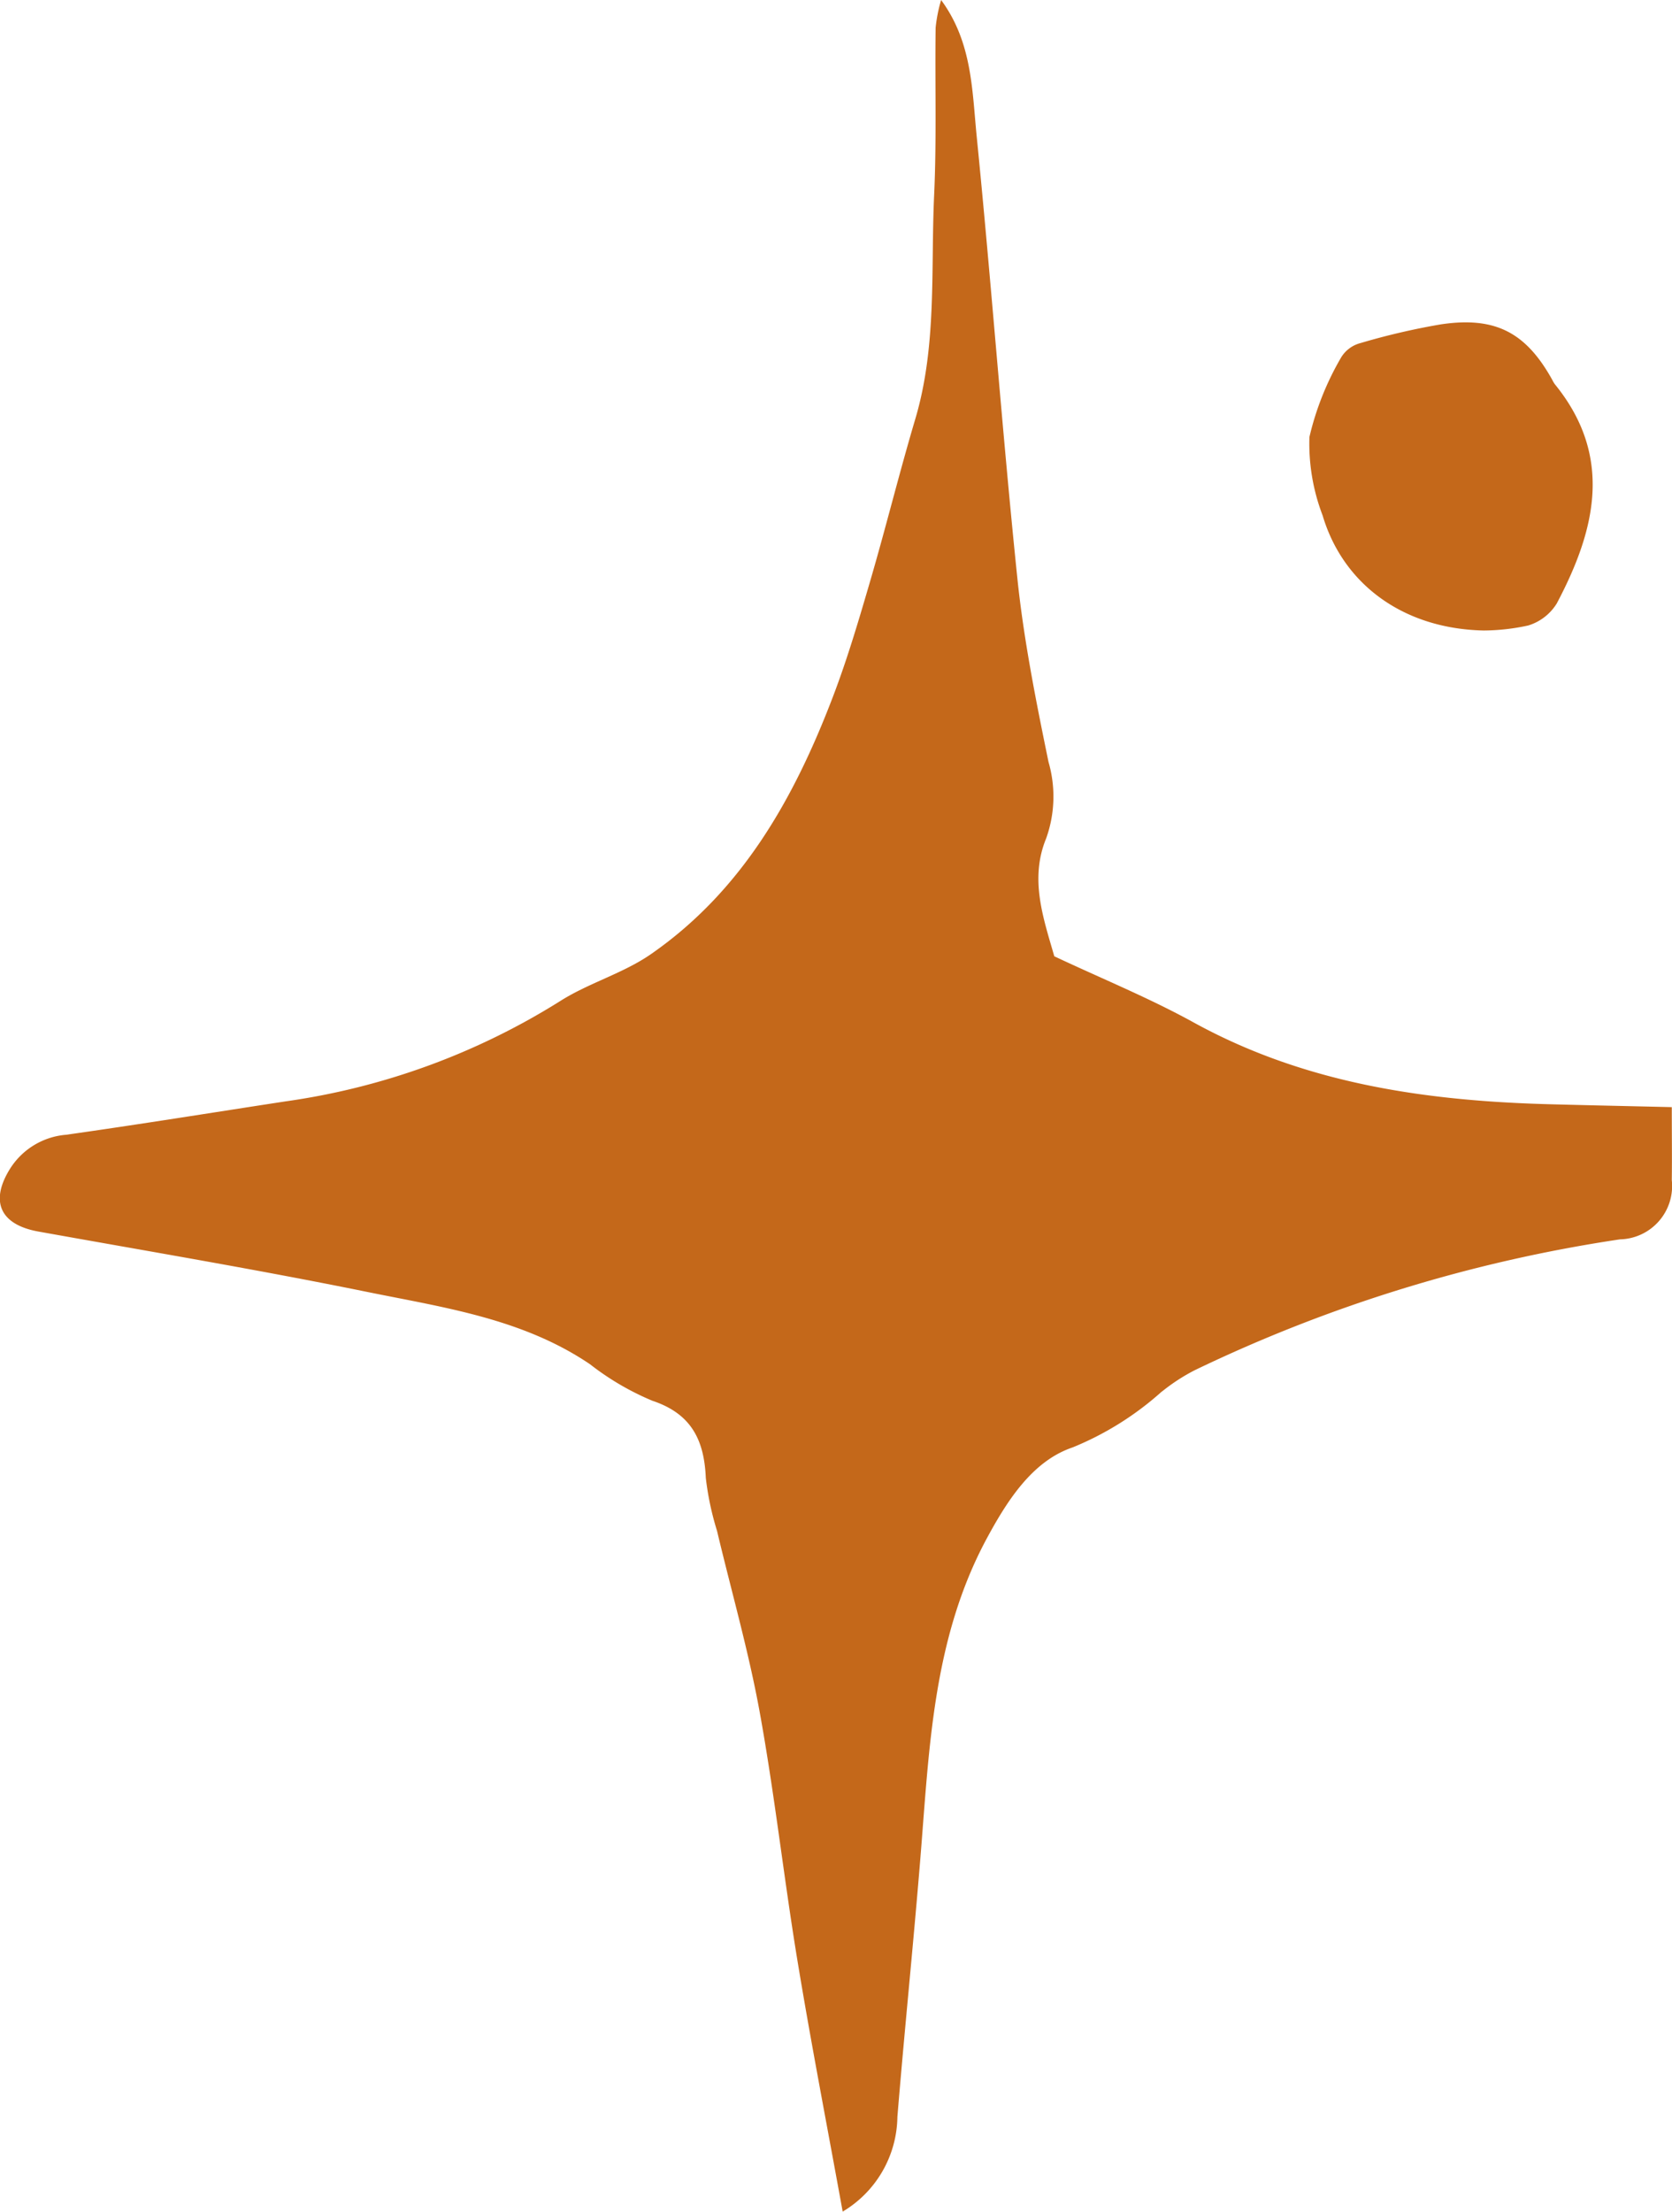 <svg id="Group_400" data-name="Group 400" xmlns="http://www.w3.org/2000/svg" width="95.79" height="126.655" viewBox="0 0 95.79 126.655">
  <path id="Path_588" data-name="Path 588" d="M421.3,79.686a10.9,10.9,0,0,1,1.88-1.222,84.98,84.98,0,0,1,24.358-7.491,3.056,3.056,0,0,0,2.967-3.392c.017-1.281,0-2.562,0-4.18-2.292-.054-4.51-.1-6.729-.158-7.21-.173-14.22-1.144-20.681-4.7-2.528-1.392-5.22-2.488-7.967-3.78-.609-2.138-1.432-4.4-.468-6.745a7.108,7.108,0,0,0,.137-4.383c-.717-3.487-1.42-7-1.786-10.533-.87-8.415-1.485-16.857-2.327-25.275-.265-2.652-.255-5.407-2.04-7.826a8.679,8.679,0,0,0-.314,1.583c-.044,3.19.061,6.387-.085,9.572-.2,4.291.17,8.631-1.082,12.845-.91,3.063-1.676,6.169-2.571,9.235-.658,2.253-1.322,4.512-2.16,6.7-2.214,5.784-5.19,11.09-10.424,14.712-1.591,1.1-3.56,1.643-5.2,2.687a40.139,40.139,0,0,1-15.751,5.741c-4.181.64-8.358,1.316-12.547,1.908a4.2,4.2,0,0,0-3.232,1.985c-1.144,1.865-.514,3.169,1.654,3.558,6.281,1.127,12.577,2.183,18.828,3.456,4.4.895,8.911,1.528,12.772,4.144a15.5,15.5,0,0,0,3.571,2.089c2.236.746,2.967,2.252,3.06,4.417a16.589,16.589,0,0,0,.642,3.03c.824,3.468,1.814,6.905,2.45,10.407.855,4.71,1.379,9.479,2.157,14.2.787,4.774,1.711,9.524,2.592,14.381a6.41,6.41,0,0,0,3.135-5.422c.4-4.873.9-9.739,1.3-14.612.524-6.342.69-12.729,3.841-18.552,1.2-2.219,2.637-4.414,4.9-5.178a17.566,17.566,0,0,0,5.115-3.205" transform="translate(-354.727)" fill="#c4681a"/>
  <path id="Path_589" data-name="Path 589" d="M180.453,319.872c-1.508-2.723-3.268-3.653-6.392-3.186a39.786,39.786,0,0,0-4.594,1.069,1.844,1.844,0,0,0-1.1.8,16.405,16.405,0,0,0-1.831,4.582,11.49,11.49,0,0,0,.754,4.486c1.171,3.948,4.629,6.5,9.236,6.593a12.2,12.2,0,0,0,2.542-.286,2.922,2.922,0,0,0,1.641-1.267c2.21-4.181,3.265-8.4-.112-12.549a1.577,1.577,0,0,1-.144-.242" transform="translate(-91.518 -298.11)" fill="#c4681a"/>
</svg>
